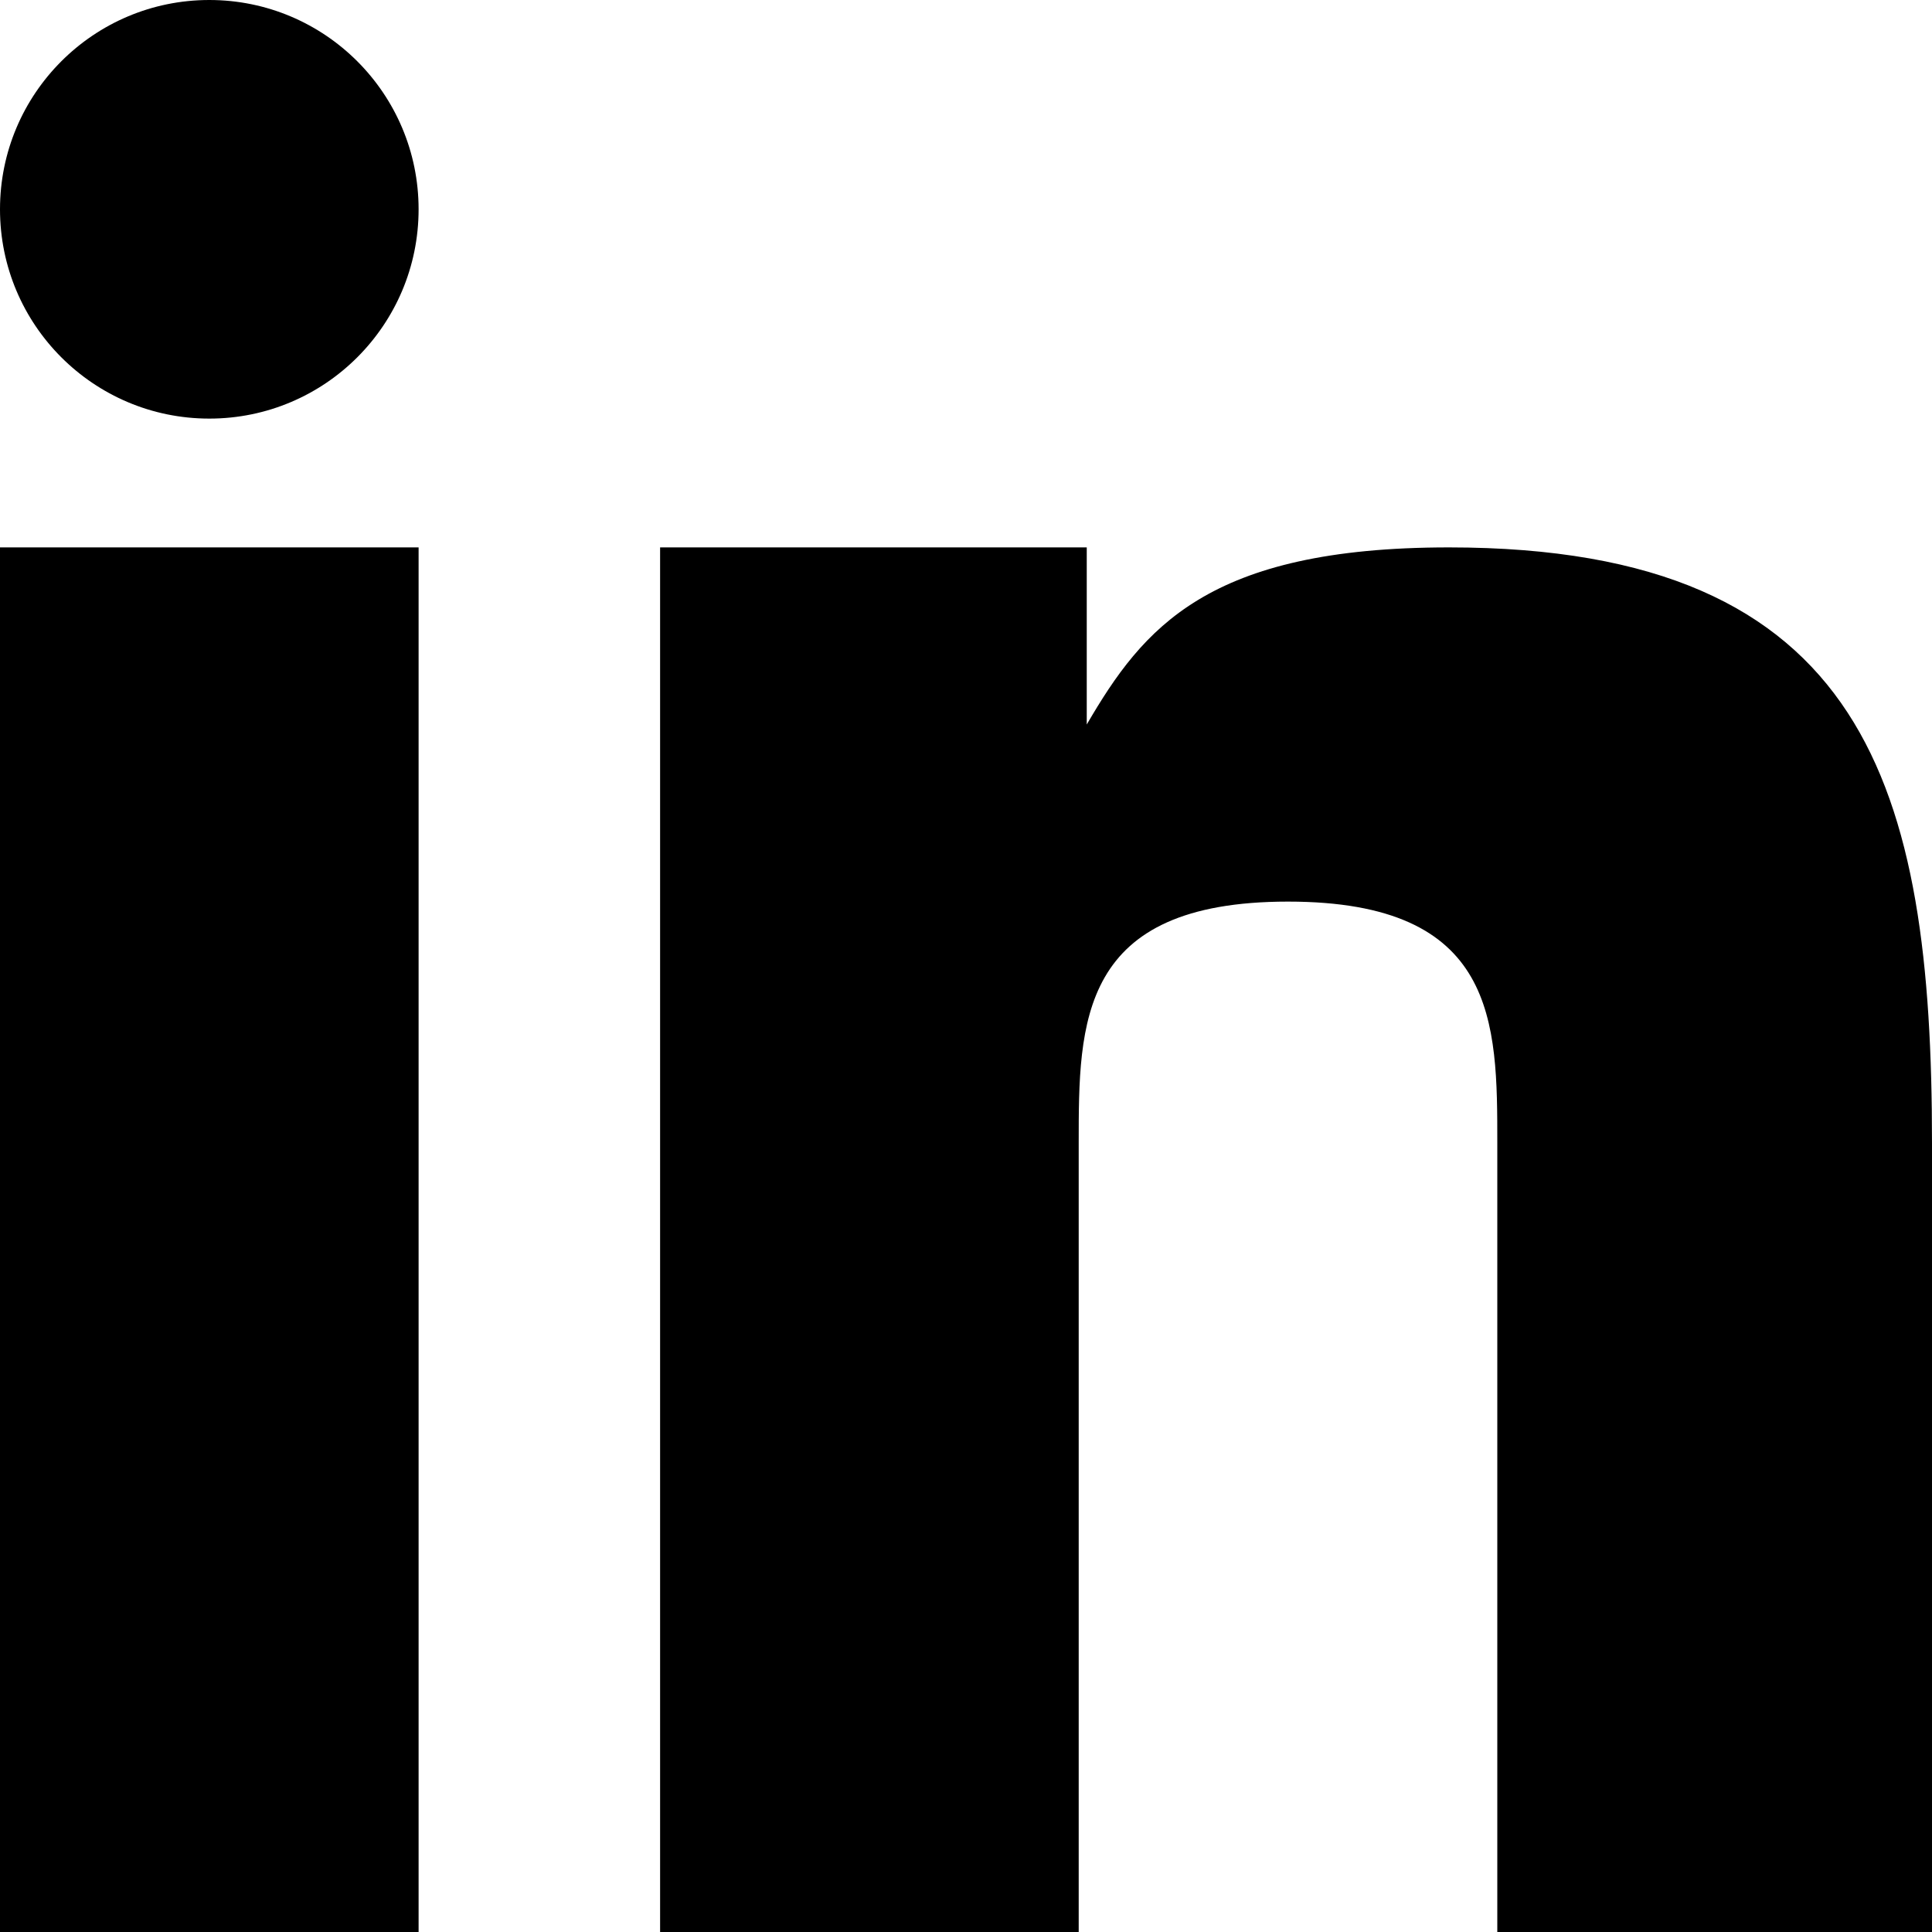 <?xml version="1.0" encoding="utf-8"?>
<!-- Generator: Adobe Illustrator 25.2.1, SVG Export Plug-In . SVG Version: 6.00 Build 0)  -->
<svg version="1.1" id="Layer_1" xmlns="http://www.w3.org/2000/svg" xmlns:xlink="http://www.w3.org/1999/xlink" x="0px" y="0px"
	 width="20px" height="20px" viewBox="0 0 24 24" style="enable-background:new 0 0 24 24;" xml:space="preserve">
<g>
	<rect y="6.8" class="st0" width="5.2" height="17.2"/>
	<path class="st0" d="M18,6.8c-3,0-3.8,1-4.5,2.2V6.8H8.2V24h5.2v-9.8c0-1.5,0-3,2.6-3s2.6,1.5,2.6,3V24H24v-9.8
		C24,9.8,23.2,6.8,18,6.8z"/>
	<circle class="st0" cx="2.6" cy="2.6" r="2.6"/>
</g>
</svg>
